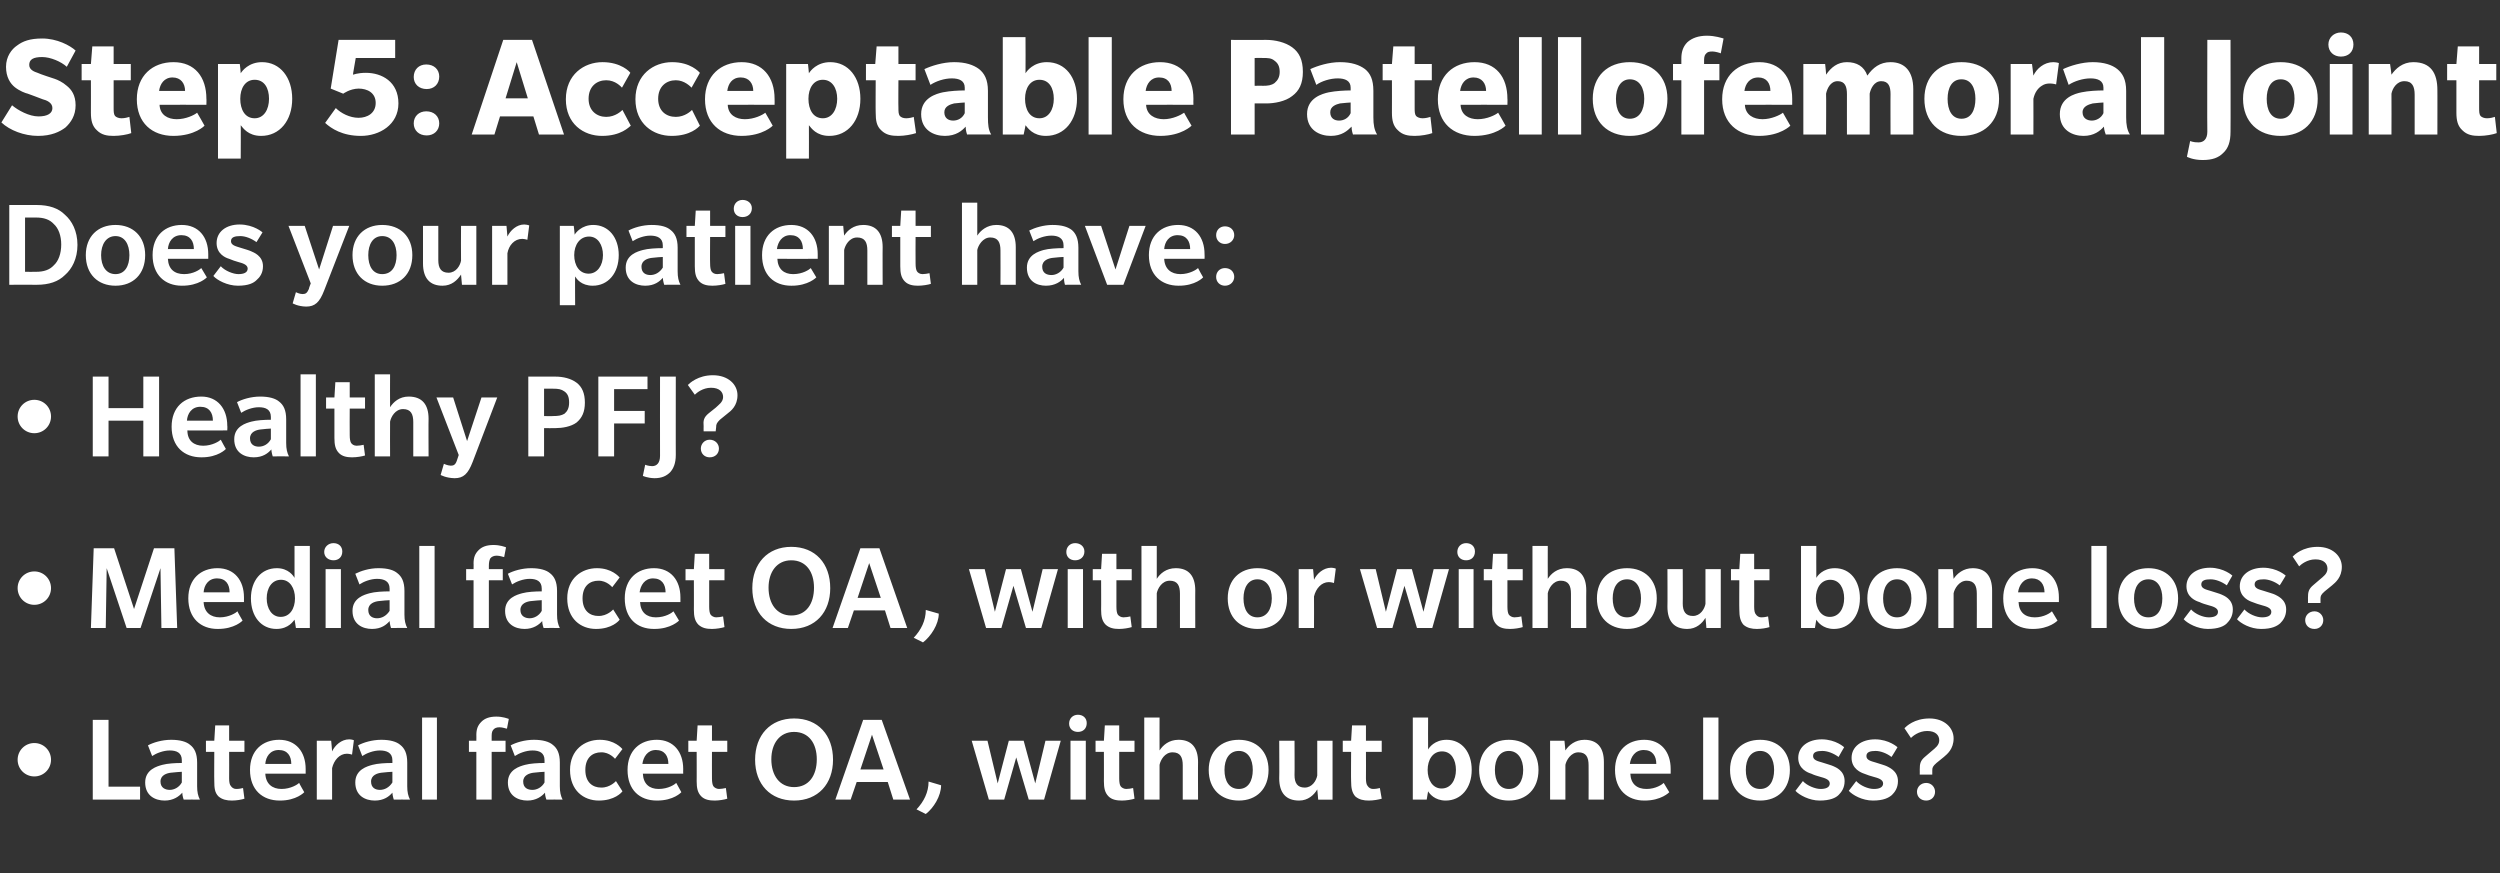 <?xml version="1.0" standalone="no"?><!DOCTYPE svg PUBLIC "-//W3C//DTD SVG 1.1//EN" "http://www.w3.org/Graphics/SVG/1.1/DTD/svg11.dtd"><svg xmlns="http://www.w3.org/2000/svg" version="1.1" width="539px" height="188.3px" viewBox="0 -8 539 188.3" style="top:-8px"><rect x="0" y="-8" width="539" height="188.3" fill="#333333" stroke="none"/><desc>Step 5: Acceptable Patellofemoral Joint Does your patient have: Healthy PFJ? Medial facet OA, with or without bone lo...</desc><defs/><g id="Polygon132202"><path d="m7.4 159.4c-2 0-3.6-1.6-3.6-3.6c0-2 1.6-3.6 3.6-3.6c2 0 3.6 1.6 3.6 3.6c0 2-1.6 3.6-3.6 3.6zm12.6 5v-17.2h3.4v14.4h6.8v2.8H20zm19.6 0s-.3-.82-.3-1.5c-.7.8-1.9 1.7-3.8 1.7c-2 0-4.2-1-4.2-3.9c0-2.8 2.6-3.5 3.7-3.8c1.1-.3 2.8-.4 4.2-.4v-.6c0-1.6-1.1-2.1-2.6-2.1c-1.4 0-2.9.6-3.8 1.2l-.9-2.3c1.1-.6 3-1.2 5-1.2c1.9 0 3.3.4 4.1 1.1c.9.7 1.5 1.8 1.5 3.8v5.1c0 1.3.2 2.1.6 2.9c-.02-.04-3.5 0-3.5 0zm-.4-6c-.3 0-1.5.1-2.4.2c-.8.1-2.2.5-2.2 1.9c0 1.4 1.1 1.8 2 1.8c.9 0 2-.5 2.6-1.6v-2.3zm13.5 5.8c-.6.2-1.7.4-2.7.4c-1.1 0-2.1-.2-2.9-.9c-.8-.8-.9-1.8-.9-3.3c-.04.04 0-6.3 0-6.3h-1.8v-2.4h1.8l.2-3.3h3v3.3h3.3v2.4h-3.3s.03 5.72 0 5.7c0 .8.1 1.4.4 1.7c.2.3.6.6 1.1.6c.6 0 1.1-.1 1.5-.2l.3 2.3zm4.5-5.4c.1 2.2 1.5 3.3 3.5 3.3c2 0 3.5-1 3.8-1.3c-.03.05 1.1 2 1.1 2c0 0-1.67 1.83-5.3 1.8c-3.7 0-6.4-2.3-6.4-6.6c0-4.2 2.7-6.5 6.3-6.5c3.6 0 5.7 2.6 5.7 6.3c.02 0 0 1 0 1c0 0-8.67.02-8.7 0zm2.9-5.1c-1.9 0-2.8 1.5-2.9 3h5.6c0-1.7-.8-3-2.7-3zm15.8 1s-.42-.17-1.1-.2c-1.6 0-2.8 1.4-3.2 3.1c.02.01 0 6.8 0 6.8h-3.3v-12.7h3.1s.22 2.26.2 2.3c.6-1.3 2-2.6 3.7-2.6c.67.03 1 .2 1 .2l-.4 3.1zm9 9.7s-.27-.82-.3-1.5c-.7.8-1.8 1.7-3.8 1.7c-2 0-4.2-1-4.2-3.9c0-2.8 2.6-3.5 3.7-3.8c1.1-.3 2.8-.4 4.3-.4v-.6c0-1.6-1.2-2.1-2.7-2.1c-1.4 0-2.9.6-3.8 1.2l-.9-2.3c1.1-.6 3-1.2 5-1.2c1.9 0 3.3.4 4.1 1.1c.9.7 1.5 1.8 1.5 3.8v5.1c0 1.3.2 2.1.6 2.9c.01-.04-3.5 0-3.5 0zm-.3-6c-.3 0-1.6.1-2.4.2c-.8.1-2.2.5-2.2 1.9c0 1.4 1 1.8 1.9 1.8c1 0 2-.5 2.7-1.6v-2.3zm6.4 6v-17.7h3.2v17.7H91zm18.3-15.3c-.2 0-.9-.3-1.6-.3c-.7 0-1.1.2-1.4.6c-.3.4-.3.9-.3 1.6v.7h3v2.4h-3v10.3h-3.3v-10.3h-1.6v-2.4h1.6s.02-1.25 0-1.2c0-1.3.3-2.1 1.1-2.9c.7-.7 1.7-1.1 3.2-1.1c1.4 0 2.4.4 2.7.5l-.4 2.1zm8.5 15.3s-.31-.82-.3-1.5c-.7.8-1.9 1.7-3.8 1.7c-2 0-4.2-1-4.2-3.9c0-2.8 2.6-3.5 3.7-3.8c1.1-.3 2.8-.4 4.2-.4v-.6c0-1.6-1.1-2.1-2.6-2.1c-1.4 0-2.9.6-3.8 1.2l-.9-2.3c1.1-.6 3-1.2 5-1.2c1.9 0 3.3.4 4.1 1.1c.9.7 1.5 1.8 1.5 3.8v5.1c0 1.3.2 2.1.6 2.9c-.03-.04-3.5 0-3.5 0zm-.4-6c-.3 0-1.6.1-2.4.2c-.8.1-2.2.5-2.2 1.9c0 1.4 1 1.8 2 1.8c.9 0 2-.5 2.6-1.6v-2.3zm16.8 4.2c-.2.3-1.7 2-5.1 2c-3.3 0-6.2-2.2-6.2-6.6c0-4.3 3.1-6.5 6.4-6.5c3.2 0 4.7 1.8 4.9 2c-.05.03-1.6 2.1-1.6 2.1c0 0-1.18-1.45-3-1.4c-1.8 0-3.4 1.1-3.4 3.8c0 2.7 1.6 3.8 3.4 3.8c1.93.05 3.2-1.4 3.2-1.4l1.4 2.2zm4.4-3.8c.1 2.2 1.4 3.3 3.4 3.3c2.1 0 3.5-1 3.8-1.3l1.1 2s-1.62 1.83-5.3 1.8c-3.7 0-6.3-2.3-6.3-6.6c0-4.2 2.7-6.5 6.3-6.5c3.6 0 5.7 2.6 5.7 6.3c-.03 0 0 1 0 1c0 0-8.72.02-8.7 0zm2.8-5.1c-1.8 0-2.7 1.5-2.9 3h5.6c0-1.7-.8-3-2.7-3zm15.4 10.5c-.6.2-1.8.4-2.7.4c-1.2 0-2.2-.2-2.9-.9c-.8-.8-1-1.8-1-3.3c.02.04 0-6.3 0-6.3h-1.8v-2.4h1.8l.2-3.3h3.1v3.3h3.3v2.4h-3.3s-.02 5.72 0 5.7c0 .8.1 1.4.3 1.7c.2.3.7.6 1.2.6c.5 0 1-.1 1.5-.2l.3 2.3zm14.4.4c-5.1 0-8.4-3.5-8.4-8.8c0-5.3 3.3-8.9 8.4-8.9c5.2 0 8.4 3.6 8.4 8.9c0 5.2-3.2 8.8-8.4 8.8zm0-14.8c-3.1 0-4.9 2.5-4.9 5.9c0 3.5 1.8 6 4.9 6c3.2 0 4.9-2.5 4.9-6c0-3.4-1.7-5.9-4.9-5.9zm21.4 14.6l-1.2-3.8h-6.7l-1.3 3.8h-3.3l6-17.2h4l6.1 17.2h-3.6zm-4.6-14l-2.5 7.5h5l-2.5-7.5zm14.9 10.9c0 2.3-1.6 4.9-3.3 6.2l-2-1c1.6-1.7 2.6-3.7 2.6-6l2.7.8zm22.2 3.1h-3.3l-2.7-9.1l-2.6 9.1h-3.3l-3.7-12.7h3.4l2.2 9.2l2.4-9.2h3.2l2.5 9.2l2.2-9.2h3.3l-3.6 12.7zm7.3-14.6c-1.1 0-1.9-.7-1.9-1.8c0-1.1.8-1.9 1.9-1.9c1.1 0 1.9.7 1.9 1.8c0 1.2-.8 1.9-1.9 1.9zm-1.6 14.6v-12.7h3.3v12.7h-3.3zm13.8-.2c-.6.2-1.8.4-2.7.4c-1.2 0-2.2-.2-2.9-.9c-.8-.8-1-1.8-1-3.3c.02.04 0-6.3 0-6.3h-1.8v-2.4h1.8l.2-3.3h3.1v3.3h3.3v2.4h-3.3v5.7c0 .8.1 1.4.3 1.7c.2.3.7.6 1.2.6c.5 0 1.1-.1 1.5-.2l.3 2.3zm10.4.2V157c0-1.7-.5-2.8-2.2-2.8c-1.7 0-2.6 1.7-2.8 2.7c-.02.03 0 7.5 0 7.5h-3.3v-17.7h3.3s-.02 7.13 0 7.1c.7-1.1 2-2.3 4.1-2.3c2.8 0 4.2 1.7 4.2 4.8c-.03-.04 0 8.1 0 8.1H255zm12.1.2c-3.9 0-6.5-2.5-6.5-6.6c0-4 2.6-6.5 6.5-6.5c3.8 0 6.4 2.5 6.4 6.5c0 4.1-2.6 6.6-6.4 6.6zm0-10.7c-2.1 0-3.1 1.8-3.1 4.1c0 2.4 1 4.1 3.1 4.1c2 0 3-1.7 3-4.1c0-2.3-1-4.1-3-4.1zm17.1 10.5s-.17-2.17-.2-2.2c-.7 1.2-2 2.4-3.9 2.4c-2.8 0-4.3-1.6-4.3-4.8c.05.02 0-8.1 0-8.1h3.3s.04 7.45 0 7.4c0 1.7.6 2.7 2.2 2.7c1.6 0 2.5-1.5 2.7-2.6v-7.5h3.3v12.7h-3.1zm13.7-.2c-.7.2-1.8.4-2.8.4c-1.1 0-2.1-.2-2.9-.9c-.7-.8-.9-1.8-.9-3.3c-.04.04 0-6.3 0-6.3h-1.8v-2.4h1.8l.2-3.3h3v3.3h3.4v2.4h-3.4s.03 5.72 0 5.7c0 .8.1 1.4.4 1.7c.2.3.6.6 1.1.6c.6 0 1.1-.1 1.5-.2l.4 2.3zm13.8.4c-2.4 0-3.5-1.5-3.8-2c-.01-.02-.3 1.8-.3 1.8h-3v-17.7h3.3s-.03 6.86 0 6.9c.2-.4 1.4-2.1 4-2.1c3.3 0 5.4 2.7 5.4 6.5c0 3.9-2.3 6.6-5.6 6.6zm-.8-10.6c-2 0-3.1 1.8-3.1 4c0 2.2 1.1 4 3 4c2 0 3.1-1.8 3.1-4c0-2.2-1-4-3-4zm14.4 10.6c-3.8 0-6.4-2.5-6.4-6.6c0-4 2.6-6.5 6.4-6.5c3.8 0 6.4 2.5 6.4 6.5c0 4.1-2.6 6.6-6.4 6.6zm0-10.7c-2 0-3 1.8-3 4.1c0 2.4 1 4.1 3 4.1c2 0 3.1-1.7 3.1-4.1c0-2.3-1.1-4.1-3.1-4.1zm17.2 10.5s.03-7.38 0-7.4c0-1.7-.5-2.8-2.2-2.8c-1.6 0-2.6 1.7-2.8 2.7v7.5h-3.3v-12.7h3.1l.2 2.1c.7-1.1 2.1-2.3 4.1-2.3c2.8 0 4.2 1.7 4.2 4.8v8.1h-3.3zm9-5.6c.1 2.2 1.4 3.3 3.5 3.3c2 0 3.4-1 3.7-1.3l1.2 2s-1.71 1.83-5.4 1.8c-3.6 0-6.3-2.3-6.3-6.6c0-4.2 2.7-6.5 6.3-6.5c3.6 0 5.7 2.6 5.7 6.3v1s-8.7.02-8.7 0zm2.9-5.1c-1.9 0-2.8 1.5-3 3h5.7c0-1.7-.8-3-2.7-3zm12.8 10.7v-17.7h3.3v17.7h-3.3zm12.3.2c-3.9 0-6.5-2.5-6.5-6.6c0-4 2.6-6.5 6.5-6.5c3.8 0 6.4 2.5 6.4 6.5c0 4.1-2.6 6.6-6.4 6.6zm0-10.7c-2.1 0-3.1 1.8-3.1 4.1c0 2.4 1 4.1 3.1 4.1c2 0 3-1.7 3-4.1c0-2.3-1-4.1-3-4.1zm16.9 9.5c-.6.6-1.8 1.2-4.1 1.2c-2.2 0-4.4-1.2-5.2-2.1l1.6-2.1c.9 1 2.7 1.7 3.8 1.7c1.1 0 2-.3 2-1.2c0-.9-1.3-1.2-2-1.4c-.7-.2-1.4-.4-2-.7c-.7-.2-2.8-1-2.8-3.4c0-2.4 2.1-4 5.1-4c3.03.03 4.8 1.7 4.8 1.7c0 0-1.23 2.11-1.2 2.1c-1.1-.8-2.4-1.3-3.5-1.3c-1.1 0-2 .2-2 1.1c0 .9 1 1.1 2 1.4c.9.3 2 .6 2.4.8c.4.2 2.4.9 2.4 3.2c0 1.5-.7 2.4-1.3 3zm11.5 0c-.7.6-1.8 1.2-4.1 1.2c-2.3 0-4.4-1.2-5.2-2.1l1.6-2.1c.9 1 2.6 1.7 3.8 1.7c1.1 0 2-.3 2-1.2c0-.9-1.3-1.2-2-1.4c-.7-.2-1.4-.4-2.1-.7c-.6-.2-2.7-1-2.7-3.4c0-2.4 2.1-4 5.1-4c3.01.03 4.8 1.7 4.8 1.7c0 0-1.25 2.11-1.3 2.1c-1-.8-2.4-1.3-3.4-1.3c-1.1 0-2 .2-2 1.1c0 .9 1 1.1 2 1.4c.9.3 2 .6 2.4.8c.3.2 2.4.9 2.4 3.2c0 1.5-.7 2.4-1.3 3zm11.2-8.2l-1.6 1.3c-.8.7-.9 1-.9 1.6c.02.05 0 .9 0 .9h-2.7s.02-1.12 0-1.1c0-1.2.1-1.9 1.2-2.8l1.4-1.2c.7-.6 1.6-1.2 1.6-2.3c0-1.1-.8-2-2.6-2c-1.8 0-3.1 1.1-3.5 1.5l-1.4-2.1c.4-.4 2.1-2.1 5.4-2.1c3.2 0 5.2 2 5.2 4.3c0 2.3-1.4 3.4-2.1 4zm-3.8 9.4c-1.2 0-2-.8-2-1.9c0-1 .8-1.9 2-1.9c1.1 0 1.9.9 1.9 1.9c0 1.1-.8 1.9-1.9 1.9z" stroke="none" fill="#fff"/></g><g id="Polygon132201"><path d="m7.4 122.4c-2 0-3.6-1.6-3.6-3.6c0-2 1.6-3.6 3.6-3.6c2 0 3.6 1.6 3.6 3.6c0 2-1.6 3.6-3.6 3.6zm27.4 5l-.2-12.9l-4.3 12.9h-3L23 114.5l-.2 12.9h-3.2l.6-17.2h4.4l4.3 13.1l4.3-13.1h4.4l.6 17.2h-3.4zm9.1-5.6c.1 2.2 1.5 3.3 3.5 3.3c2 0 3.5-1 3.8-1.3c-.04.05 1.1 2 1.1 2c0 0-1.68 1.83-5.4 1.8c-3.6 0-6.3-2.3-6.3-6.6c0-4.2 2.7-6.5 6.3-6.5c3.6 0 5.7 2.6 5.7 6.3v1s-8.68.02-8.7 0zm2.9-5.1c-1.9 0-2.8 1.5-2.9 3h5.6c0-1.7-.8-3-2.7-3zm17 10.7s-.28-1.82-.3-1.8c-.2.2-1.2 2-3.9 2c-3.3 0-5.5-2.7-5.5-6.6c0-3.8 2.2-6.5 5.6-6.5c2.5 0 3.6 1.7 3.8 2.1c.02-.04 0-6.9 0-6.9h3.3v17.7h-3zM60.6 117c-2 0-3.1 1.8-3.1 4c0 2.2 1.1 4 3 4c2 0 3.1-1.8 3.1-4c0-2.2-1.1-4-3-4zm11.3-4.2c-1.1 0-2-.7-2-1.8c0-1.1.9-1.9 2-1.9c1.1 0 1.9.7 1.9 1.8c0 1.2-.8 1.9-1.9 1.9zm-1.7 14.6v-12.7h3.3v12.7h-3.3zm14.1 0s-.26-.82-.3-1.5c-.7.8-1.8 1.7-3.8 1.7c-2 0-4.2-1-4.2-3.9c0-2.8 2.6-3.5 3.7-3.8c1.1-.3 2.8-.4 4.3-.4v-.6c0-1.6-1.2-2.1-2.7-2.1c-1.4 0-2.9.6-3.8 1.2l-.9-2.3c1.2-.6 3-1.2 5-1.2c2 0 3.3.4 4.1 1.1c.9.7 1.5 1.8 1.5 3.8v5.1c0 1.3.2 2.1.6 2.9c.02-.04-3.5 0-3.5 0zm-.3-6c-.3 0-1.6.1-2.4.2c-.8.1-2.2.5-2.2 1.9c0 1.4 1 1.8 1.9 1.8c1 0 2-.5 2.7-1.6v-2.3zm6.4 6v-17.7h3.3v17.7h-3.3zm18.3-15.3c-.2 0-.9-.3-1.6-.3c-.6 0-1.1.2-1.4.6c-.2.4-.3.9-.3 1.6v.7h3v2.4h-3v10.3h-3.3v-10.3h-1.6v-2.4h1.6s.03-1.25 0-1.2c0-1.3.3-2.1 1.1-2.9c.7-.7 1.7-1.1 3.2-1.1c1.4 0 2.4.4 2.7.5l-.4 2.1zm8.5 15.3s-.3-.82-.3-1.5c-.7.8-1.9 1.7-3.8 1.7c-2 0-4.2-1-4.2-3.9c0-2.8 2.6-3.5 3.7-3.8c1.1-.3 2.8-.4 4.2-.4v-.6c0-1.6-1.1-2.1-2.6-2.1c-1.4 0-2.9.6-3.8 1.2l-.9-2.3c1.1-.6 3-1.2 5-1.2c1.9 0 3.3.4 4.1 1.1c.9.7 1.5 1.8 1.5 3.8v5.1c0 1.3.2 2.1.6 2.9c-.02-.04-3.5 0-3.5 0zm-.4-6c-.3 0-1.5.1-2.4.2c-.8.1-2.2.5-2.2 1.9c0 1.4 1.1 1.8 2 1.8c.9 0 2-.5 2.6-1.6v-2.3zm16.8 4.2c-.2.3-1.7 2-5.1 2c-3.3 0-6.2-2.2-6.2-6.6c0-4.3 3.1-6.5 6.4-6.5c3.2 0 4.7 1.8 4.9 2c-.04.03-1.6 2.1-1.6 2.1c0 0-1.17-1.45-3-1.4c-1.8 0-3.4 1.1-3.4 3.8c0 2.7 1.6 3.8 3.4 3.8c1.94.05 3.2-1.4 3.2-1.4l1.4 2.2zm4.4-3.8c.1 2.2 1.4 3.3 3.4 3.3c2.1 0 3.5-1 3.8-1.3l1.2 2s-1.72 1.83-5.4 1.8c-3.7 0-6.3-2.3-6.3-6.6c0-4.2 2.7-6.5 6.3-6.5c3.6 0 5.7 2.6 5.7 6.3c-.02 0 0 1 0 1c0 0-8.71.02-8.7 0zm2.8-5.1c-1.8 0-2.7 1.5-2.9 3h5.6c0-1.7-.8-3-2.7-3zm15.4 10.5c-.6.2-1.8.4-2.7.4c-1.2 0-2.1-.2-2.9-.9c-.8-.8-1-1.8-1-3.3c.02.04 0-6.3 0-6.3h-1.8v-2.4h1.8l.2-3.3h3.1v3.3h3.3v2.4h-3.3v5.7c0 .8.1 1.4.3 1.7c.2.3.7.6 1.2.6c.5 0 1.1-.1 1.5-.2l.3 2.3zm14.4.4c-5.1 0-8.4-3.5-8.4-8.8c0-5.3 3.3-8.9 8.4-8.9c5.2 0 8.4 3.6 8.4 8.9c0 5.2-3.2 8.8-8.4 8.8zm0-14.8c-3.1 0-4.9 2.5-4.9 5.9c0 3.5 1.8 6 4.9 6c3.2 0 4.9-2.5 4.9-6c0-3.4-1.7-5.9-4.9-5.9zm21.4 14.6l-1.2-3.8h-6.7l-1.3 3.8h-3.3l6-17.2h4.1l6 17.2H192zm-4.6-14l-2.5 7.5h5l-2.5-7.5zm15 10.9c0 2.3-1.7 4.9-3.4 6.2l-2-1c1.6-1.7 2.6-3.7 2.6-6l2.8.8zm22.1 3.1h-3.3l-2.7-9.1l-2.6 9.1h-3.3l-3.7-12.7h3.4l2.2 9.2l2.4-9.2h3.2l2.5 9.2l2.2-9.2h3.3l-3.6 12.7zm7.3-14.6c-1.1 0-1.9-.7-1.9-1.8c0-1.1.8-1.9 1.9-1.9c1.1 0 2 .7 2 1.8c0 1.2-.9 1.9-2 1.9zm-1.6 14.6v-12.7h3.3v12.7h-3.3zm13.8-.2c-.6.2-1.8.4-2.7.4c-1.2 0-2.1-.2-2.9-.9c-.8-.8-1-1.8-1-3.3c.03.04 0-6.3 0-6.3h-1.8v-2.4h1.8l.2-3.3h3.1v3.3h3.3v2.4h-3.3v5.7c0 .8.1 1.4.3 1.7c.2.3.7.6 1.2.6c.5 0 1.1-.1 1.5-.2l.3 2.3zm10.4.2s.01-7.38 0-7.4c0-1.7-.5-2.8-2.2-2.8c-1.7 0-2.6 1.7-2.8 2.7v7.5h-3.3v-17.7h3.3v7.1c.7-1.1 2-2.3 4.1-2.3c2.8 0 4.2 1.7 4.2 4.8c-.02-.04 0 8.1 0 8.1h-3.3zm16.7.2c-3.8 0-6.4-2.5-6.4-6.6c0-4 2.6-6.5 6.4-6.5c3.9 0 6.4 2.5 6.4 6.5c0 4.1-2.5 6.6-6.4 6.6zm0-10.7c-2 0-3 1.8-3 4.1c0 2.4 1 4.1 3 4.1c2 0 3.1-1.7 3.1-4.1c0-2.3-1.1-4.1-3.1-4.1zm16.5.8s-.41-.17-1.1-.2c-1.6 0-2.8 1.4-3.2 3.1c.03.01 0 6.8 0 6.8H280v-12.7h3.1s.23 2.26.2 2.3c.6-1.3 2-2.6 3.7-2.6c.67.03 1 .2 1 .2l-.4 3.1zm21.2 9.7h-3.3l-2.7-9.1l-2.6 9.1h-3.3l-3.7-12.7h3.4l2.2 9.2l2.4-9.2h3.2l2.5 9.2l2.2-9.2h3.3l-3.6 12.7zm7.3-14.6c-1.1 0-1.9-.7-1.9-1.8c0-1.1.8-1.9 1.9-1.9c1.1 0 1.9.7 1.9 1.8c0 1.2-.8 1.9-1.9 1.9zm-1.6 14.6v-12.7h3.2v12.7h-3.2zm13.8-.2c-.6.2-1.8.4-2.7.4c-1.2 0-2.2-.2-2.9-.9c-.8-.8-1-1.8-1-3.3c.02.04 0-6.3 0-6.3h-1.8v-2.4h1.8l.2-3.3h3.1v3.3h3.3v2.4H325v5.7c0 .8.1 1.4.3 1.7c.2.3.7.6 1.2.6c.5 0 1.1-.1 1.5-.2l.3 2.3zm10.4.2V120c0-1.7-.5-2.8-2.2-2.8c-1.7 0-2.6 1.7-2.8 2.7c-.02.03 0 7.5 0 7.5h-3.3v-17.7h3.3s-.02 7.13 0 7.1c.7-1.1 2-2.3 4.1-2.3c2.8 0 4.2 1.7 4.2 4.8c-.03-.04 0 8.1 0 8.1h-3.3zm12.1.2c-3.9 0-6.5-2.5-6.5-6.6c0-4 2.6-6.5 6.5-6.5c3.8 0 6.4 2.5 6.4 6.5c0 4.1-2.6 6.6-6.4 6.6zm0-10.7c-2.1 0-3.1 1.8-3.1 4.1c0 2.4 1 4.1 3.1 4.1c2 0 3-1.7 3-4.1c0-2.3-1-4.1-3-4.1zm17.1 10.5s-.17-2.17-.2-2.2c-.7 1.2-2 2.4-3.9 2.4c-2.8 0-4.3-1.6-4.3-4.8c.04.02 0-8.1 0-8.1h3.3s.04 7.45 0 7.4c0 1.7.6 2.7 2.2 2.7c1.6 0 2.5-1.5 2.7-2.6v-7.5h3.3v12.7h-3.1zm13.6-.2c-.6.2-1.7.4-2.7.4c-1.1 0-2.1-.2-2.9-.9c-.7-.8-.9-1.8-.9-3.3c-.04.04 0-6.3 0-6.3h-1.8v-2.4h1.8l.2-3.3h3v3.3h3.3v2.4h-3.3s.03 5.72 0 5.7c0 .8.1 1.4.4 1.7c.2.3.6.6 1.1.6c.6 0 1.1-.1 1.5-.2l.3 2.3zm13.9.4c-2.4 0-3.5-1.5-3.8-2c-.01-.02-.3 1.8-.3 1.8h-3v-17.7h3.3s-.03 6.86 0 6.9c.2-.4 1.4-2.1 4-2.1c3.3 0 5.4 2.7 5.4 6.5c0 3.9-2.3 6.6-5.6 6.6zm-.8-10.6c-2 0-3.1 1.8-3.1 4c0 2.2 1.1 4 3 4c2 0 3.1-1.8 3.1-4c0-2.2-1-4-3-4zm14.4 10.6c-3.8 0-6.4-2.5-6.4-6.6c0-4 2.6-6.5 6.4-6.5c3.8 0 6.4 2.5 6.4 6.5c0 4.1-2.6 6.6-6.4 6.6zm0-10.7c-2 0-3 1.8-3 4.1c0 2.4 1 4.1 3 4.1c2 0 3.1-1.7 3.1-4.1c0-2.3-1.1-4.1-3.1-4.1zm17.2 10.5s.03-7.38 0-7.4c0-1.7-.5-2.8-2.2-2.8c-1.6 0-2.6 1.7-2.8 2.7v7.5h-3.3v-12.7h3.1l.2 2.1c.7-1.1 2.1-2.3 4.1-2.3c2.8 0 4.2 1.7 4.2 4.8v8.1h-3.3zm9-5.6c.1 2.2 1.4 3.3 3.5 3.3c2 0 3.4-1 3.7-1.3l1.2 2s-1.71 1.83-5.4 1.8c-3.7 0-6.3-2.3-6.3-6.6c0-4.2 2.7-6.5 6.3-6.5c3.6 0 5.7 2.6 5.7 6.3v1s-8.7.02-8.7 0zm2.9-5.1c-1.9 0-2.8 1.5-3 3h5.7c0-1.7-.9-3-2.7-3zm12.8 10.7v-17.7h3.3v17.7h-3.3zm12.3.2c-3.9 0-6.5-2.5-6.5-6.6c0-4 2.6-6.5 6.5-6.5c3.8 0 6.4 2.5 6.4 6.5c0 4.1-2.6 6.6-6.4 6.6zm0-10.7c-2.1 0-3.1 1.8-3.1 4.1c0 2.4 1 4.1 3.1 4.1c2 0 3-1.7 3-4.1c0-2.3-1-4.1-3-4.1zm16.9 9.5c-.6.6-1.8 1.2-4.1 1.2c-2.2 0-4.4-1.2-5.2-2.1l1.6-2.1c.9 1 2.6 1.7 3.8 1.7c1.1 0 2-.3 2-1.2c0-.9-1.3-1.2-2-1.4c-.7-.2-1.4-.4-2-.7c-.7-.2-2.8-1-2.8-3.4c0-2.4 2.1-4 5.1-4c3.03.03 4.8 1.7 4.8 1.7c0 0-1.23 2.11-1.2 2.1c-1.1-.8-2.4-1.3-3.5-1.3c-1.1 0-2 .2-2 1.1c0 .9 1 1.1 2 1.4c.9.3 2 .6 2.4.8c.4.2 2.4.9 2.4 3.2c0 1.5-.7 2.4-1.3 3zm11.5 0c-.7.6-1.8 1.2-4.1 1.2c-2.3 0-4.4-1.2-5.2-2.1l1.6-2.1c.9 1 2.6 1.7 3.8 1.7c1.1 0 2-.3 2-1.2c0-.9-1.3-1.2-2-1.4c-.7-.2-1.4-.4-2.1-.7c-.6-.2-2.7-1-2.7-3.4c0-2.4 2.1-4 5.1-4c3.01.03 4.8 1.7 4.8 1.7c0 0-1.25 2.11-1.3 2.1c-1-.8-2.4-1.3-3.4-1.3c-1.1 0-2 .2-2 1.1c0 .9 1 1.1 2 1.4c.9.3 2 .6 2.4.8c.3.2 2.4.9 2.4 3.2c0 1.5-.7 2.4-1.3 3zm11.2-8.2l-1.6 1.3c-.8.7-.9 1-.9 1.6c.02.05 0 .9 0 .9h-2.7s.02-1.12 0-1.1c0-1.2.1-1.9 1.2-2.8l1.4-1.2c.7-.6 1.6-1.2 1.6-2.3c0-1.1-.8-2-2.6-2c-1.8 0-3.1 1.1-3.5 1.5l-1.4-2.1c.4-.4 2.1-2.1 5.4-2.1c3.2 0 5.2 2 5.2 4.3c0 2.3-1.4 3.4-2.1 4zm-3.8 9.4c-1.2 0-2-.8-2-1.9c0-1 .8-1.9 2-1.9c1.1 0 1.9.9 1.9 1.9c0 1.1-.8 1.9-1.9 1.9z" stroke="none" fill="#fff"/></g><g id="Polygon132200"><path d="m7.4 85.4c-2 0-3.6-1.6-3.6-3.6c0-2 1.6-3.6 3.6-3.6c2 0 3.6 1.6 3.6 3.6c0 2-1.6 3.6-3.6 3.6zm23.5 5v-7.7h-7.5v7.7H20V73.2h3.4v6.8h7.5v-6.8h3.4v17.2h-3.4zm9.5-5.6c0 2.2 1.4 3.3 3.4 3.3c2 0 3.5-1 3.8-1.3c-.01.05 1.1 2 1.1 2c0 0-1.65 1.83-5.3 1.8c-3.7 0-6.4-2.3-6.4-6.6c0-4.2 2.7-6.5 6.4-6.5c3.5 0 5.6 2.6 5.6 6.3c.05 0 0 1 0 1c0 0-8.64.02-8.6 0zm2.8-5.1c-1.9 0-2.8 1.5-2.9 3h5.6c0-1.7-.8-3-2.7-3zm15.6 10.7s-.27-.82-.3-1.5c-.7.8-1.8 1.7-3.8 1.7c-2 0-4.2-1-4.2-3.9c0-2.8 2.6-3.5 3.7-3.8c1.1-.3 2.8-.4 4.2-.4v-.6c0-1.6-1.1-2.1-2.6-2.1c-1.4 0-2.9.6-3.8 1.2l-.9-2.3c1.1-.6 3-1.2 5-1.2c1.9 0 3.3.4 4.1 1.1c.9.7 1.5 1.8 1.5 3.8v5.1c0 1.3.2 2.1.6 2.9c.01-.04-3.5 0-3.5 0zm-.4-6c-.3 0-1.5.1-2.3.2c-.8.1-2.2.5-2.2 1.9c0 1.4 1 1.8 1.9 1.8c1 0 2-.5 2.6-1.6v-2.3zm6.4 6V72.7h3.3v17.7h-3.3zm13.9-.2c-.6.2-1.8.4-2.8.4c-1.1 0-2.1-.2-2.8-.9c-.8-.8-1-1.8-1-3.3v-6.3h-1.8v-2.4h1.8l.2-3.3h3.1v3.3h3.3v2.4h-3.3s-.03 5.72 0 5.7c0 .8.1 1.4.3 1.7c.2.3.6.6 1.2.6c.5 0 1-.1 1.5-.2l.3 2.3zm10.4.2s-.01-7.38 0-7.4c0-1.7-.5-2.8-2.2-2.8c-1.7 0-2.6 1.7-2.8 2.7c-.03.03 0 7.5 0 7.5h-3.3V72.7h3.3s-.03 7.13 0 7.1c.7-1.1 2-2.3 4-2.3c2.9 0 4.3 1.7 4.3 4.8c-.04-.04 0 8.1 0 8.1h-3.3zm12.8 1.2c-1 2.6-2 3.5-3.9 3.5c-1.86-.04-3-.7-3-.7l.7-2.4s.79.38 1.5.4c.6 0 1-.2 1.3-1.1l.4-1.2l-4.8-12.4h3.6l3 9.4l3.1-9.4h3.4s-5.31 13.87-5.3 13.9zm22.4-8.5c-1.2.9-3.1 1.2-4.5 1.2c-.04.04-2.5 0-2.5 0v6.1h-3.4V73.2h5.9c1.6 0 3.3.4 4.5 1.3c1.2.9 1.8 2.3 1.8 4.3c0 2-.6 3.3-1.8 4.3zm-2.6-6.7c-.7-.5-1.3-.6-2.5-.6h-1.9v5.9s1.89.05 1.9 0c1.2 0 1.8-.1 2.5-.5c.6-.5 1-1.2 1-2.4c0-1.2-.3-1.9-1-2.4zm10.7-.5v4.7h6.6v2.7h-6.6v7.1H129V73.2h10.6v2.7h-7.2zm13.3 14.2c0 1.8-.5 2.9-1.2 3.7c-.8.8-1.8 1.3-3.4 1.3c-1.55-.04-2.5-.5-2.5-.5l.5-2.4s.56.27 1.5.3c1 0 1.7-.7 1.7-2.2c-.02.01 0-17.1 0-17.1h3.4s-.02 16.94 0 16.9zm11.1-8.9l-1.6 1.3c-.7.7-.8 1-.8 1.6c-.02.05-.1.9-.1.9h-2.6s-.02-1.12 0-1.1c-.1-1.2 0-1.9 1.1-2.8l1.5-1.2c.6-.6 1.6-1.2 1.6-2.3c0-1.1-.8-2-2.6-2c-1.8 0-3.1 1.1-3.5 1.5l-1.5-2.1c.4-.4 2.2-2.1 5.4-2.1c3.3 0 5.3 2 5.3 4.3c0 2.3-1.4 3.4-2.2 4zm-3.8 9.4c-1.1 0-1.9-.8-1.9-1.9c0-1 .8-1.9 1.9-1.9c1.2 0 2 .9 2 1.9c0 1.1-.8 1.9-2 1.9z" stroke="none" fill="#fff"/></g><g id="Polygon132199"><path d="m14 51.3c-1.4 1.4-3.4 2.1-6.1 2.1c.01-.04-5.9 0-5.9 0V36.2h5.9c2.7 0 4.7.7 6.1 2.1c1.5 1.3 2.7 3.5 2.7 6.5c0 3-1.2 5.2-2.7 6.5zm-2.4-11c-.9-1-2.2-1.4-3.8-1.4H5.4v11.7s2.43.03 2.4 0c1.6 0 2.9-.4 3.8-1.4c1-.9 1.6-2.5 1.6-4.5c0-1.9-.6-3.5-1.6-4.4zm13.3 13.3c-3.8 0-6.4-2.5-6.4-6.6c0-4 2.6-6.5 6.4-6.5c3.8 0 6.4 2.5 6.4 6.5c0 4.1-2.6 6.6-6.4 6.6zm0-10.7c-2 0-3.1 1.8-3.1 4.1c0 2.4 1.1 4.1 3.1 4.1c2 0 3-1.7 3-4.1c0-2.3-1-4.1-3-4.1zm11.3 4.9c.1 2.2 1.4 3.3 3.5 3.3c2 0 3.4-1 3.7-1.3l1.2 2s-1.7 1.83-5.4 1.8c-3.6 0-6.3-2.3-6.3-6.6c0-4.2 2.7-6.5 6.3-6.5c3.6 0 5.7 2.6 5.7 6.3v1s-8.69.02-8.7 0zm2.9-5.1c-1.9 0-2.8 1.5-2.9 3h5.6c0-1.7-.8-3-2.7-3zm16.2 9.7c-.6.6-1.7 1.2-4 1.2c-2.3 0-4.5-1.2-5.3-2.1l1.6-2.1c.9 1 2.7 1.7 3.8 1.7c1.1 0 2-.3 2-1.2c0-.9-1.3-1.2-2-1.4c-.7-.2-1.3-.4-2-.7c-.7-.2-2.7-1-2.7-3.4c0-2.4 2-4 5-4c3.06.03 4.9 1.7 4.9 1.7l-1.3 2.1c-1.1-.8-2.4-1.3-3.5-1.3c-1.1 0-2 .2-2 1.1c0 .9 1.1 1.1 2 1.4c1 .3 2 .6 2.4.8c.4.2 2.5.9 2.5 3.2c0 1.5-.7 2.4-1.4 3zm14.6 2.2c-1 2.6-2 3.5-3.9 3.5c-1.82-.04-2.9-.7-2.9-.7l.7-2.4s.73.38 1.4.4c.7 0 1-.2 1.4-1.1c-.05-.05.4-1.2.4-1.2l-4.8-12.4h3.5l3.1 9.4l3-9.4h3.5s-5.37 13.87-5.4 13.9zm12.5-1c-3.8 0-6.4-2.5-6.4-6.6c0-4 2.6-6.5 6.4-6.5c3.9 0 6.5 2.5 6.5 6.5c0 4.1-2.6 6.6-6.5 6.6zm0-10.7c-2 0-3 1.8-3 4.1c0 2.4 1 4.1 3 4.1c2.1 0 3.1-1.7 3.1-4.1c0-2.3-1-4.1-3.1-4.1zm17.2 10.5s-.21-2.17-.2-2.2c-.8 1.2-2 2.4-4 2.4c-2.7 0-4.2-1.6-4.2-4.8v-8.1h3.3v7.4c0 1.7.6 2.7 2.2 2.7c1.6 0 2.5-1.5 2.7-2.6c-.04-.02 0-7.5 0-7.5h3.3v12.7h-3.1zm14.1-9.7s-.46-.17-1.1-.2c-1.7 0-2.9 1.4-3.2 3.1c-.02.01 0 6.8 0 6.8h-3.3V40.7h3.1s.18 2.26.2 2.3c.6-1.3 2-2.6 3.6-2.6c.72.03 1.1.2 1.1.2l-.4 3.1zm14.1 9.9c-2.5 0-3.5-1.5-3.8-2c-.04-.02 0 6.2 0 6.2h-3.3V40.7h3s.23 1.86.2 1.9c.2-.4 1.5-2.1 4-2.1c3.3 0 5.5 2.7 5.5 6.5c0 3.9-2.3 6.6-5.6 6.6zM127 43c-2 0-3.2 1.8-3.2 4c0 2.2 1.1 4 3.1 4c1.9 0 3.1-1.8 3.1-4c0-2.2-1.1-4-3-4zm16.2 10.4s-.26-.82-.3-1.5c-.7.8-1.8 1.7-3.8 1.7c-2 0-4.2-1-4.2-3.9c0-2.8 2.6-3.5 3.7-3.8c1.1-.3 2.8-.4 4.3-.4v-.6c0-1.6-1.2-2.1-2.7-2.1c-1.4 0-2.9.6-3.8 1.2l-.9-2.3c1.1-.6 3-1.2 5-1.2c2 0 3.3.4 4.1 1.1c.9.7 1.5 1.8 1.5 3.8v5.1c0 1.3.2 2.1.6 2.9c.02-.04-3.5 0-3.5 0zm-.3-6c-.3 0-1.6.1-2.4.2c-.8.1-2.2.5-2.2 1.9c0 1.4 1 1.8 1.9 1.8c1 0 2-.5 2.7-1.6v-2.3zm13.5 5.8c-.6.2-1.8.4-2.8.4c-1.1 0-2.1-.2-2.8-.9c-.8-.8-1-1.8-1-3.3v-6.3H148v-2.4h1.8l.2-3.3h3.1v3.3h3.3v2.4h-3.3s-.04 5.72 0 5.7c0 .8.1 1.4.3 1.7c.2.3.6.6 1.2.6c.5 0 1-.1 1.5-.2l.3 2.3zm3.7-14.4c-1.1 0-1.9-.7-1.9-1.8c0-1.1.8-1.9 1.9-1.9c1.1 0 2 .7 2 1.8c0 1.2-.9 1.9-2 1.9zm-1.6 14.6V40.7h3.3v12.7h-3.3zm9.1-5.6c.1 2.2 1.4 3.3 3.4 3.3c2.1 0 3.5-1 3.8-1.3l1.2 2s-1.72 1.83-5.4 1.8c-3.7 0-6.3-2.3-6.3-6.6c0-4.2 2.7-6.5 6.3-6.5c3.6 0 5.7 2.6 5.7 6.3c-.02 0 0 1 0 1c0 0-8.71.02-8.7 0zm2.8-5.1c-1.8 0-2.7 1.5-2.9 3h5.6c0-1.7-.8-3-2.7-3zM187 53.4V46c0-1.7-.5-2.8-2.2-2.8c-1.7 0-2.6 1.7-2.8 2.7c-.02.03 0 7.5 0 7.5h-3.3V40.7h3.1s.18 2.13.2 2.1c.7-1.1 2-2.3 4.1-2.3c2.8 0 4.2 1.7 4.2 4.8c-.03-.04 0 8.1 0 8.1H187zm13.7-.2c-.6.2-1.8.4-2.8.4c-1.1 0-2.1-.2-2.8-.9c-.8-.8-1-1.8-1-3.3v-6.3h-1.8v-2.4h1.8l.2-3.3h3.1v3.3h3.3v2.4h-3.3s-.03 5.72 0 5.7c0 .8.1 1.4.3 1.7c.2.3.6.6 1.2.6c.5 0 1-.1 1.5-.2l.3 2.3zm15 .2s.03-7.38 0-7.4c0-1.7-.5-2.8-2.2-2.8c-1.6 0-2.6 1.7-2.8 2.7v7.5h-3.3V35.7h3.3v7.1c.7-1.1 2.1-2.3 4.1-2.3c2.8 0 4.2 1.7 4.2 4.8v8.1h-3.3zm13.9 0s-.24-.82-.2-1.5c-.7.8-1.9 1.7-3.9 1.7c-2 0-4.1-1-4.1-3.9c0-2.8 2.6-3.5 3.6-3.8c1.1-.3 2.9-.4 4.3-.4v-.6c0-1.6-1.2-2.1-2.6-2.1c-1.5 0-3 .6-3.9 1.2l-.9-2.3c1.2-.6 3.1-1.2 5-1.2c2 0 3.3.4 4.2 1.1c.8.7 1.4 1.8 1.4 3.8v5.1c0 1.3.2 2.1.6 2.9c.04-.04-3.5 0-3.5 0zm-.3-6c-.3 0-1.6.1-2.4.2c-.8.1-2.2.5-2.2 1.9c0 1.4 1 1.8 2 1.8c.9 0 2-.5 2.6-1.6v-2.3zm12.9 6h-3.5l-4.8-12.7h3.5l3.1 9.4l3-9.4h3.5l-4.8 12.7zm8.8-5.6c.1 2.2 1.5 3.3 3.5 3.3c2 0 3.5-1 3.8-1.3c-.02.05 1.1 2 1.1 2c0 0-1.66 1.83-5.3 1.8c-3.7 0-6.4-2.3-6.4-6.6c0-4.2 2.7-6.5 6.3-6.5c3.6 0 5.7 2.6 5.7 6.3c.04 0 0 1 0 1c0 0-8.66.02-8.7 0zm2.9-5.1c-1.9 0-2.8 1.5-2.9 3h5.6c0-1.7-.8-3-2.7-3zm10.2 10.9c-1.1 0-1.9-.8-1.9-1.9c0-1.1.8-1.9 1.9-1.9c1.2 0 2 .8 2 1.9c0 1-.8 1.9-2 1.9zm0-9c-1.1 0-1.9-.8-1.9-1.9c0-1.1.8-1.9 1.9-1.9c1.2 0 2 .8 2 1.9c0 1-.8 1.9-2 1.9z" stroke="none" fill="#fff"/></g><g id="Polygon132198"><path d="m14.4 6.4c-1.2-1.1-3.5-2.1-5.3-2.1c-1.9 0-2.8.5-2.8 1.7c0 1.1 1.2 1.5 1.8 1.7c.6.3 3.1 1.1 3.7 1.3c.6.2 1.7.7 2.6 1.5c1 .8 1.9 2 1.9 4.2c0 2.2-1 3.7-2.2 4.8c-1.2.9-3 1.8-5.9 1.8c-3 0-6.1-1.2-7.9-2.9l2.3-3.7c1.3 1.1 3.7 2.4 5.7 2.4c2 0 3-.7 3-1.8c0-1.2-1.3-1.7-2.1-1.9c-.7-.3-2.7-1-3.2-1.2c-.5-.1-1.8-.6-2.8-1.4c-1-.8-1.9-2.2-1.9-4.4c0-2.2 1.2-3.8 2.4-4.6C4.9.9 6.4.3 9.1.3c3.2 0 6 1.5 7.2 2.6l-1.9 3.5zm13.9 14.3c-.8.3-2.4.6-3.8.6c-1.4 0-2.6-.2-3.6-1.2c-1-.9-1.3-2.1-1.3-3.8c.02.02 0-7 0-7h-2V5.8h2l.3-3.8h4.6v3.8h3.7v3.5h-3.7v5.9c0 .8 0 1.4.3 1.8c.3.3.8.5 1.4.5c.7 0 1.4-.2 1.7-.3l.4 3.5zm6.1-6.1c.1 2.2 1.8 3.1 3.7 3.1c2 0 3.8-.9 4.4-1.4c.03-.01 1.6 2.8 1.6 2.8c0 0-2.05 2.18-6.7 2.2c-4.6 0-7.9-2.8-7.9-7.9c0-5.1 3.4-8 7.9-8c4.6 0 7.1 3.2 7.1 7.9c.04-.02 0 1.3 0 1.3c0 0-10.1-.04-10.1 0zm2.8-5.9c-1.8 0-2.7 1.4-2.9 2.9h5.6c0-1.6-.9-2.9-2.7-2.9zm19.1 12.6c-2.8 0-3.9-1.7-4.4-2.3c.04-.02 0 7.2 0 7.2H47V5.8h4.7s.24 1.98.2 2c.3-.5 1.7-2.4 4.6-2.4c3.9 0 6.5 3.3 6.5 7.9c0 4.7-2.7 8-6.7 8zM54.9 9.2c-2 0-3.1 1.8-3.1 4.1c0 2.3 1 4.2 3.1 4.2c2 0 3.1-1.9 3.1-4.2c0-2.3-1-4.1-3.1-4.1zm22.9 12.1c-4 0-6.4-1.6-7.7-2.8l2.3-3.2c1.1 1.1 3 2.1 4.9 2.1c1.9 0 3.7-1 3.7-3.2c0-2.2-1.8-3.1-3.7-3.1c-1.88.04-3.3 1.1-3.3 1.1l-2.7-1.1L73 .6h12.2v3.9h-8.5s-.64 3.63-.6 3.6c.1 0 1-.4 2.8-.4c3.4 0 7 1.9 7 6.6c0 4.6-4.1 7-8.1 7zM92 11.2c-1.7 0-2.8-1.1-2.8-2.6c0-1.6 1.1-2.7 2.7-2.7c1.7 0 2.8 1.1 2.8 2.6c0 1.6-1.1 2.7-2.7 2.7zm0 10c-1.7 0-2.8-1.1-2.8-2.6c0-1.5 1.1-2.6 2.7-2.6c1.7 0 2.8 1.1 2.8 2.6c0 1.5-1.1 2.6-2.7 2.6zm24.2-.2l-1.2-3.9h-7.2l-1.2 3.9h-4.9L108.5.6h6.2l6.9 20.4h-5.4zm-4.8-15.6l-2.4 7.8h4.8l-2.4-7.8zM136 19.1c-.4.3-2.1 2.2-6.2 2.2c-4 0-7.8-2.6-7.8-7.9c0-5.3 3.9-8 7.9-8c4 0 5.9 2.1 6 2.3l-1.8 3.2c-.2-.2-1.4-1.6-3.4-1.6c-2 0-3.8 1.3-3.8 4c0 2.6 1.8 3.9 3.8 3.9c2 0 3.3-1.3 3.5-1.5l1.8 3.4zm14.9 0c-.3.3-2 2.2-6.1 2.2c-4 0-7.8-2.6-7.8-7.9c0-5.3 3.9-8 7.9-8c4 0 5.8 2.1 6 2.3l-1.8 3.2c-.2-.2-1.5-1.6-3.4-1.6c-2 0-3.8 1.3-3.8 4c0 2.6 1.7 3.9 3.8 3.9c2 0 3.3-1.3 3.5-1.5l1.7 3.4zm6-4.5c.1 2.2 1.8 3.1 3.7 3.1c2 0 3.8-.9 4.4-1.4c.02-.01 1.6 2.8 1.6 2.8c0 0-2.06 2.18-6.7 2.2c-4.6 0-7.9-2.8-7.9-7.9c0-5.1 3.4-8 7.9-8c4.5 0 7.1 3.2 7.1 7.9c.03-.02 0 1.3 0 1.3c0 0-10.11-.04-10.1 0zm2.8-5.9c-1.9 0-2.7 1.4-2.9 2.9h5.6c0-1.6-.9-2.9-2.7-2.9zm19.1 12.6c-2.8 0-3.9-1.7-4.4-2.3c.02-.02 0 7.2 0 7.2h-4.9V5.8h4.7s.22 1.98.2 2c.3-.5 1.7-2.4 4.6-2.4c3.9 0 6.5 3.3 6.5 7.9c0 4.7-2.7 8-6.7 8zm-1.4-12.1c-2 0-3.1 1.8-3.1 4.1c0 2.3 1 4.2 3.1 4.2c2 0 3.1-1.9 3.1-4.2c0-2.3-1.1-4.1-3.1-4.1zm20.1 11.5c-.9.3-2.5.6-3.8.6c-1.5 0-2.7-.2-3.7-1.2c-1-.9-1.2-2.1-1.2-3.8c-.04.02 0-7 0-7h-2.1V5.8h2L189 2h4.7v3.8h3.7v3.5h-3.7s-.04 5.93 0 5.9c0 .8 0 1.4.3 1.8c.3.3.7.5 1.4.5c.6 0 1.4-.2 1.6-.3l.5 3.5zm11 .3s-.32-.87-.3-1.7c-.8.9-2.1 2-4.5 2c-2.3 0-5.1-1.2-5.1-4.7c0-3.5 3.3-4.4 4.7-4.7c1.5-.3 3.5-.4 4.7-.4v-.6c0-1.5-1.2-2-2.8-2c-1.6 0-3.4.6-4.6 1.4l-1.3-3.4c1.5-.7 4-1.5 6.4-1.5c2.5 0 4.2.6 5.4 1.5c1.1.9 1.9 2.2 1.9 4.7v5.7c0 1.6.1 2.7.7 3.7c-.01-.04-5.2 0-5.2 0zm-.5-6.9c-.1 0-1.5.1-2.3.2c-.8.2-2.1.6-2.1 1.9c0 1.3.9 1.8 1.9 1.8c1 0 2-.5 2.5-1.6v-2.3zm17.5 7.2c-2.8 0-3.9-1.7-4.4-2.3c.04-.02-.4 2-.4 2h-4.5v-21h4.9s.04 7.78 0 7.8c.3-.5 1.7-2.4 4.6-2.4c4 0 6.5 3.3 6.5 7.9c0 4.7-2.7 8-6.7 8zm-1.4-12.1c-2 0-3.1 1.8-3.1 4.1c0 2.3 1 4.2 3.1 4.2c2 0 3.1-1.9 3.1-4.2c0-2.3-1-4.1-3.1-4.1zM234.7 21v-21h5v21h-5zm12.4-6.4c.1 2.2 1.9 3.1 3.8 3.1c1.9 0 3.7-.9 4.4-1.4c-.05-.01 1.6 2.8 1.6 2.8c0 0-2.13 2.18-6.7 2.2c-4.6 0-8-2.8-8-7.9c0-5.1 3.4-8 7.9-8c4.6 0 7.2 3.2 7.2 7.9c-.03-.02 0 1.3 0 1.3c0 0-10.17-.04-10.2 0zm2.8-5.9c-1.8 0-2.7 1.4-2.9 2.9h5.6c0-1.6-.8-2.9-2.7-2.9zm28.7 4c-1.5 1.2-3.9 1.6-5.6 1.6c-.02-.03-2.5 0-2.5 0v6.7h-5.1V.6s7.58.04 7.6 0c1.9 0 4.1.5 5.6 1.6c1.5 1.1 2.3 2.7 2.3 5.3c0 2.5-.8 4.1-2.3 5.2zm-3.8-7.6c-.7-.6-1.4-.6-2.6-.6c.04-.02-1.7 0-1.7 0v6s1.74-.04 1.7 0c1.2 0 1.9-.1 2.6-.6c.7-.6 1.1-1.3 1.1-2.4c0-1.2-.4-1.9-1.1-2.4zM291.7 21s-.32-.87-.3-1.7c-.9.9-2.1 2-4.5 2c-2.3 0-5.1-1.2-5.1-4.7c0-3.5 3.3-4.4 4.7-4.7c1.5-.3 3.5-.4 4.7-.4v-.6c0-1.5-1.2-2-2.8-2c-1.6 0-3.5.6-4.6 1.4l-1.3-3.4c1.5-.7 4-1.5 6.4-1.5c2.5 0 4.2.6 5.4 1.5c1.1.9 1.8 2.2 1.8 4.7v5.7c0 1.6.2 2.7.8 3.7c-.02-.04-5.2 0-5.2 0zm-.5-6.9c-.1 0-1.5.1-2.3.2c-.8.2-2.1.6-2.1 1.9c0 1.3.9 1.8 1.9 1.8c1 0 2-.5 2.5-1.6v-2.3zm17.6 6.6c-.8.3-2.4.6-3.8.6c-1.4 0-2.6-.2-3.6-1.2c-1-.9-1.3-2.1-1.3-3.8c.02.02 0-7 0-7h-2V5.8h2l.3-3.8h4.6v3.8h3.7v3.5H305v5.9c0 .8 0 1.4.3 1.8c.3.3.8.5 1.4.5c.7 0 1.4-.2 1.7-.3l.4 3.5zm6.1-6.1c.1 2.2 1.8 3.1 3.7 3.1c2 0 3.8-.9 4.4-1.4c.03-.01 1.6 2.8 1.6 2.8c0 0-2.05 2.18-6.7 2.2c-4.6 0-7.9-2.8-7.9-7.9c0-5.1 3.4-8 7.9-8c4.6 0 7.1 3.2 7.1 7.9c.04-.02 0 1.3 0 1.3c0 0-10.1-.04-10.1 0zm2.8-5.9c-1.8 0-2.7 1.4-2.9 2.9h5.6c0-1.6-.9-2.9-2.7-2.9zm9.8 12.3v-21h4.9v21h-4.9zm8.4 0v-21h5v21h-5zm15.5.3c-4.8 0-8-3-8-8c0-4.9 3.2-7.9 8-7.9c4.8 0 8.1 3 8.1 7.9c0 5-3.3 8-8.1 8zm0-12.2c-2 0-3 1.9-3 4.2c0 2.4.9 4.3 3 4.3c2.1 0 3.1-1.9 3.1-4.3c0-2.3-1-4.2-3.1-4.2zM371 3.5c-.2-.1-1.2-.4-1.8-.4c-.7 0-1.1.1-1.4.5c-.4.4-.4 1-.4 1.6v.6h3.3v3.5h-3.3V21h-4.9V9.3h-1.8V5.8h1.8V4.6c0-1.3.3-2.5 1.3-3.5c1-.9 2.4-1.4 4.2-1.4c1.8 0 3.2.5 3.6.6l-.6 3.2zm5.2 11.1c.1 2.2 1.9 3.1 3.8 3.1c1.9 0 3.8-.9 4.4-1.4c-.03-.01 1.6 2.8 1.6 2.8c0 0-2.11 2.18-6.7 2.2c-4.6 0-8-2.8-8-7.9c0-5.1 3.4-8 8-8c4.5 0 7.1 3.2 7.1 7.9v1.3s-10.16-.04-10.2 0zm2.9-5.9c-1.9 0-2.8 1.4-3 2.9h5.6c0-1.6-.8-2.9-2.6-2.9zM407.6 21s-.03-8.74 0-8.7c0-1.6-.4-2.8-2-2.8c-1.6 0-2.3 1.7-2.5 2.7c.02-.04 0 8.8 0 8.8h-4.9s-.01-8.74 0-8.7c0-1.6-.4-2.8-2-2.8c-1.6 0-2.3 1.7-2.5 2.7c.05-.04 0 8.8 0 8.8h-4.9V5.8h4.7s.25 2.3.2 2.3c1.1-1.6 2.5-2.7 4.5-2.7c2.1 0 3.7.9 4.4 2.9c1.2-1.7 2.7-2.9 5-2.9c3.1 0 4.9 2 4.9 5.8v9.8h-4.9zm15.3.3c-4.8 0-8-3-8-8c0-4.9 3.2-7.9 8-7.9c4.8 0 8.1 3 8.1 7.9c0 5-3.3 8-8.1 8zm0-12.2c-2.1 0-3 1.9-3 4.2c0 2.4.9 4.3 3 4.3c2.1 0 3-1.9 3-4.3c0-2.3-.9-4.2-3-4.2zm20.4 1.1s-.56-.18-1.3-.2c-.7 0-1.2.1-1.8.5c-.8.5-1.5 1.4-1.8 2.8c.02-.02 0 7.7 0 7.7h-4.9V5.8h4.6s.32 2.46.3 2.5c.7-1.5 2.3-2.9 4.3-2.9c.87.04 1.2.2 1.2.2l-.6 4.6zM454 21s-.35-.87-.4-1.7c-.8.9-2.1 2-4.4 2c-2.3 0-5.1-1.2-5.1-4.7c0-3.5 3.2-4.4 4.7-4.7c1.4-.3 3.4-.4 4.7-.4v-.6c0-1.5-1.2-2-2.8-2c-1.6 0-3.5.6-4.7 1.4l-1.2-3.4c1.5-.7 4-1.5 6.4-1.5c2.4 0 4.2.6 5.3 1.5c1.1.9 1.9 2.2 1.9 4.7v5.7c0 1.6.2 2.7.8 3.7c-.05-.04-5.2 0-5.2 0zm-.5-6.9c-.2 0-1.5.1-2.3.2c-.8.2-2.2.6-2.2 1.9c0 1.3 1 1.8 2 1.8c.9 0 2-.5 2.5-1.6v-2.3zm8.1 6.9v-21h5v21h-5zM475.9.6h5s.04 19.85 0 19.8c0 2.2-.5 3.6-1.6 4.6c-1 1-2.3 1.5-4.4 1.5c-2.15 0-3.4-.7-3.4-.7l.7-3.4s.68.32 1.8.3c1.1 0 1.9-.7 1.9-2.3c-.05.05 0-19.8 0-19.8zm15.8 20.7c-4.8 0-8.1-3-8.1-8c0-4.9 3.3-7.9 8.1-7.9c4.8 0 8 3 8 7.9c0 5-3.2 8-8 8zm0-12.2c-2.1 0-3 1.9-3 4.2c0 2.4.9 4.3 3 4.3c2 0 3-1.9 3-4.3c0-2.3-.9-4.2-3-4.2zm13-4.9c-1.5 0-2.7-1-2.7-2.6c0-1.5 1.2-2.6 2.7-2.6c1.6 0 2.7 1 2.7 2.6c0 1.6-1.1 2.6-2.7 2.6zM502.3 21V5.8h4.9V21h-4.9zm18.3 0v-8.6c0-1.7-.5-2.9-2.2-2.9c-1.7 0-2.6 1.6-2.8 2.7c.03-.01 0 8.8 0 8.8h-4.9V5.8h4.6s.33 2.3.3 2.3c.9-1.3 2.4-2.7 4.7-2.7c3.8 0 5.2 2.4 5.2 6c.02-.04 0 9.6 0 9.6h-4.9zm17.7-.3c-.8.3-2.4.6-3.8.6c-1.4 0-2.6-.2-3.6-1.2c-1-.9-1.3-2.1-1.3-3.8v-7h-2V5.8h2l.3-3.8h4.6v3.8h3.7v3.5h-3.7v5.9c0 .8 0 1.4.3 1.8c.3.3.8.5 1.4.5c.7 0 1.4-.2 1.7-.3l.4 3.5z" stroke="none" fill="#fff"/></g></svg>